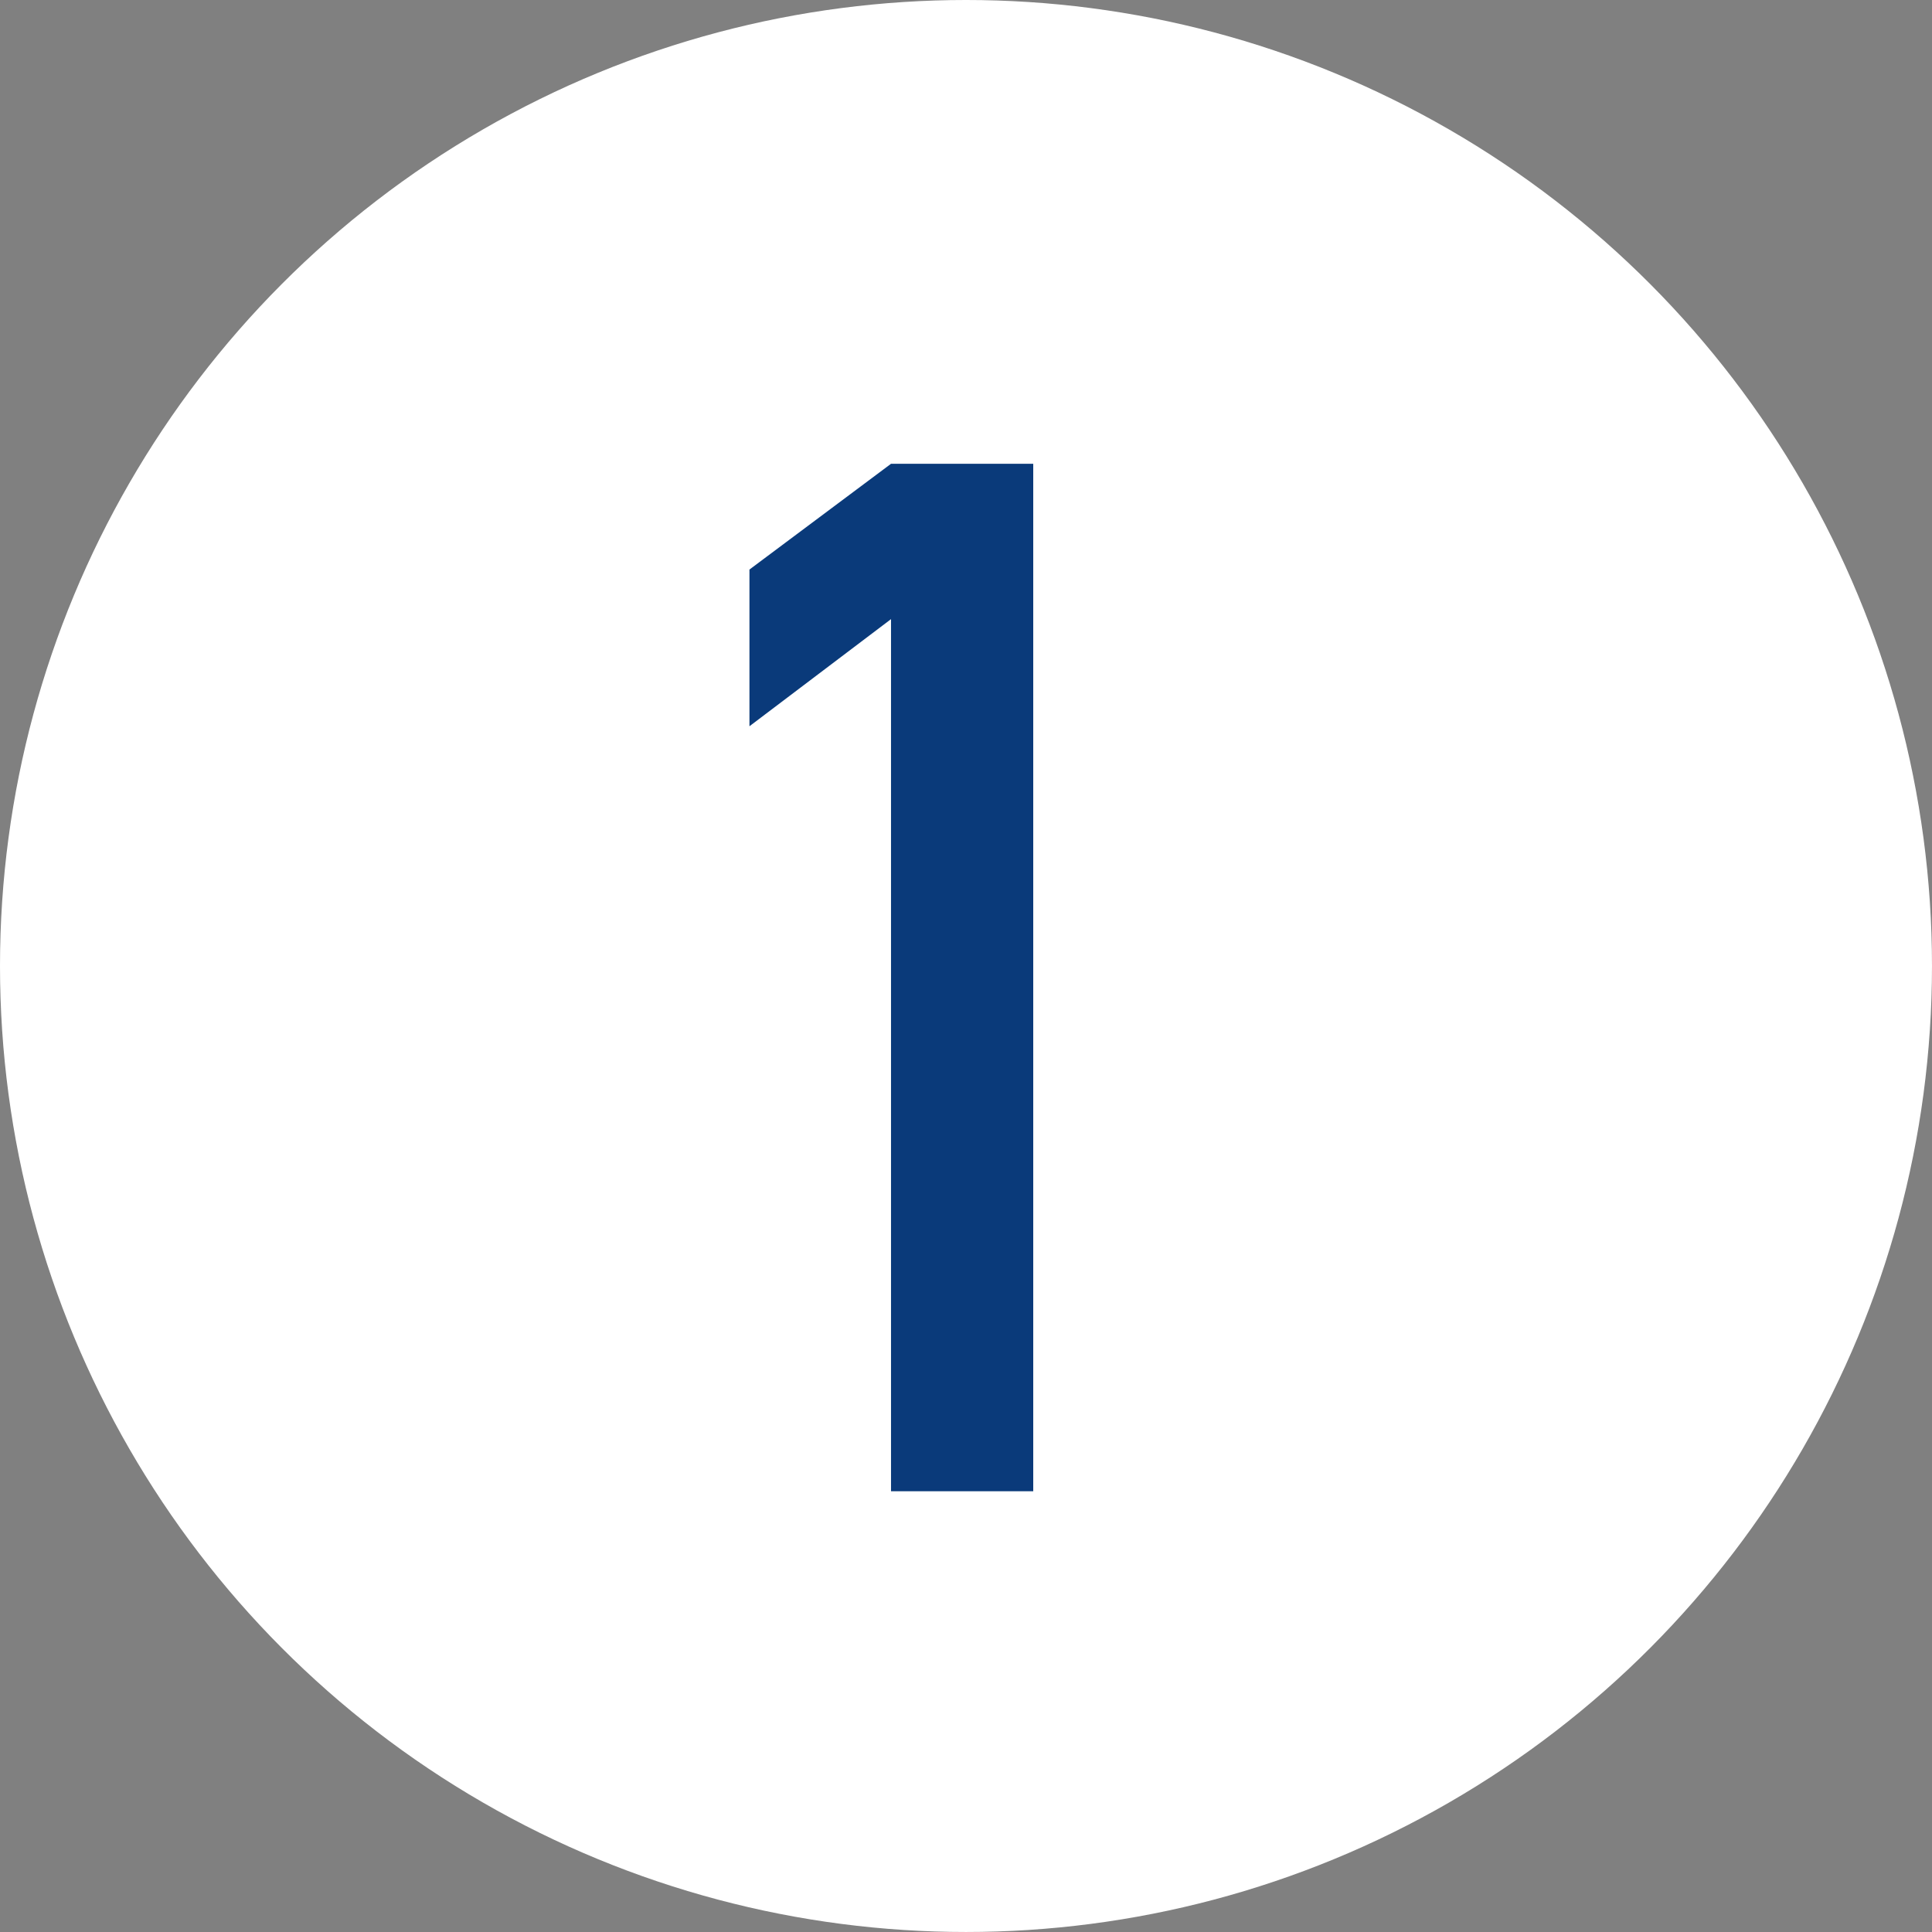<?xml version="1.0" encoding="UTF-8"?><svg id="_レイヤー_2" xmlns="http://www.w3.org/2000/svg" viewBox="0 0 147.705 147.705"><rect x="0" y="0" width="147.705" height="147.705" fill="#808080" stroke="none"/><defs><style>.cls-1{fill:#0a3a7a;}.cls-2{fill:#fff;}</style></defs><g id="_レイヤー_4"><g id="sect04_x5F_num01"><circle class="cls-2" cx="73.852" cy="73.852" r="73.852"/><path class="cls-1" d="M68.12,47.334l-10.823,8.189v-11.98l10.823-8.086h10.873v78.551h-10.873V47.334Z"/></g></g></svg>